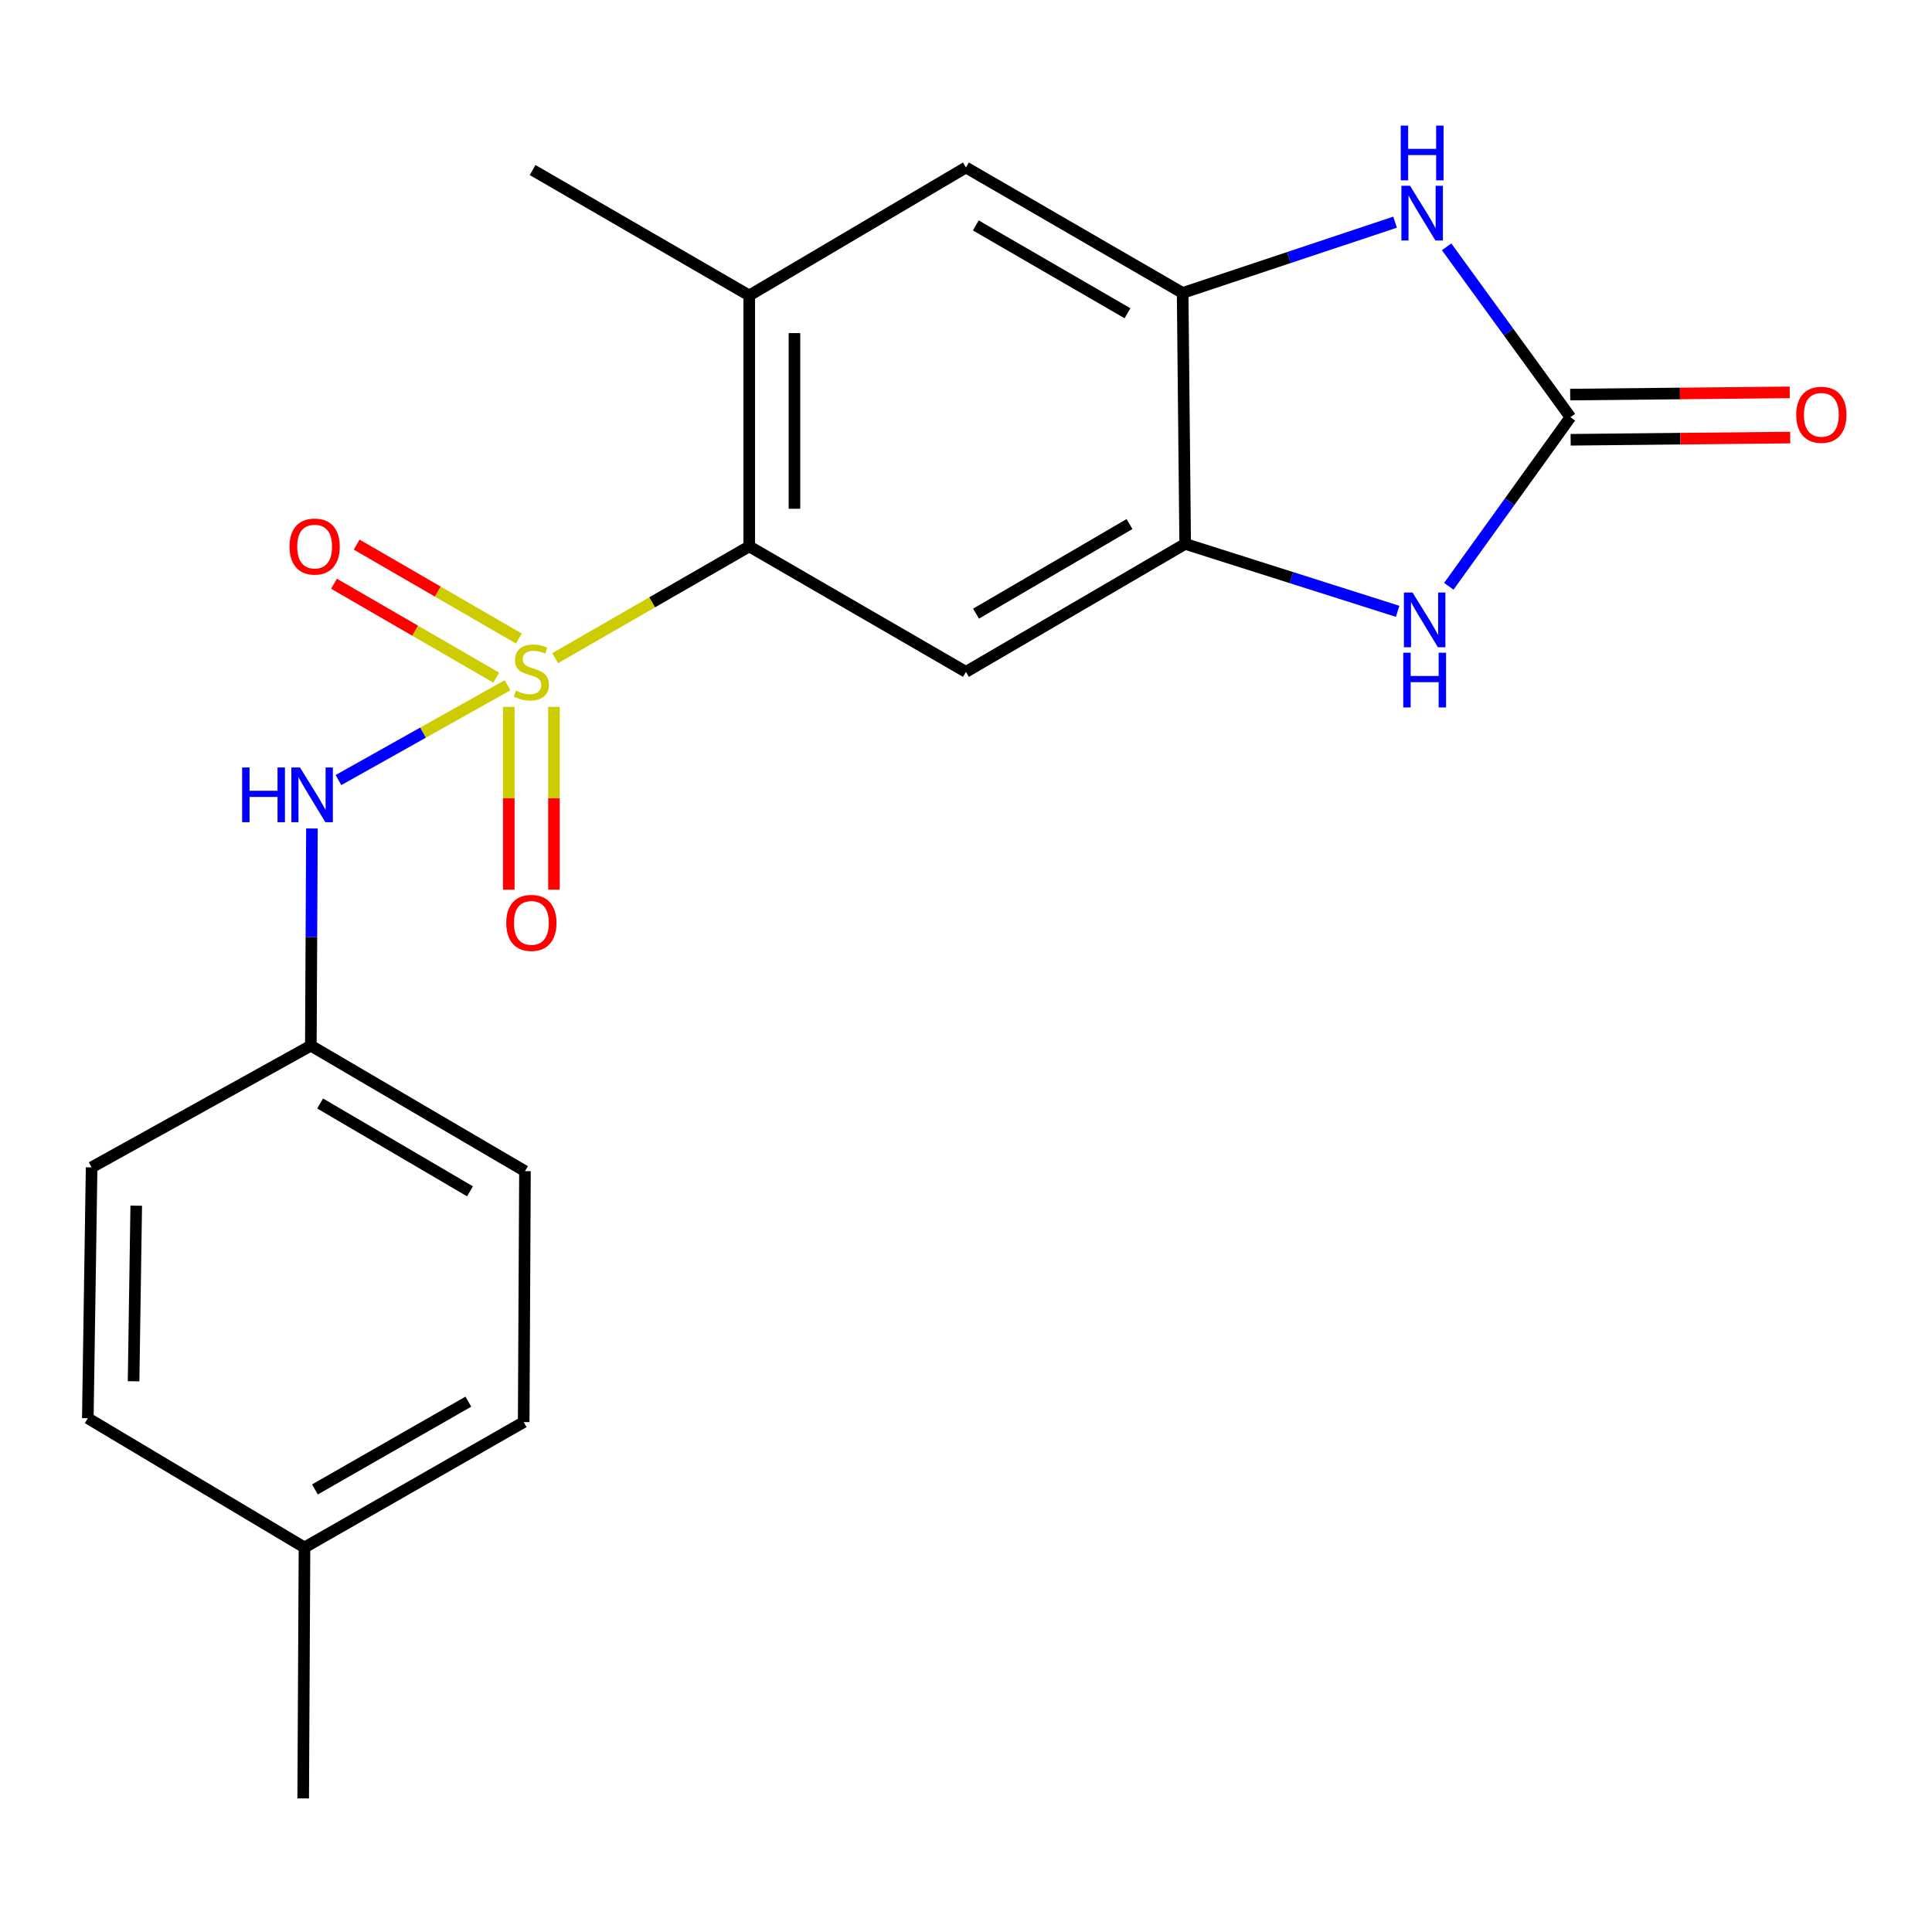 <?xml version='1.0' encoding='iso-8859-1'?>
<svg version='1.1' baseProfile='full'
              xmlns='http://www.w3.org/2000/svg'
                      xmlns:rdkit='http://www.rdkit.org/xml'
                      xmlns:xlink='http://www.w3.org/1999/xlink'
                  xml:space='preserve'
width='1000px' height='1000px' viewBox='0 0 1000 1000'>
<!-- END OF HEADER -->
<rect style='opacity:1.0;fill:#FFFFFF;stroke:none' width='1000' height='1000' x='0' y='0'> </rect>
<path class='bond-0' d='M 287.371,340.66 L 337.592,311.738' style='fill:none;fill-rule:evenodd;stroke:#CCCC00;stroke-width:6px;stroke-linecap:butt;stroke-linejoin:miter;stroke-opacity:1' />
<path class='bond-0' d='M 337.592,311.738 L 387.814,282.816' style='fill:none;fill-rule:evenodd;stroke:#000000;stroke-width:6px;stroke-linecap:butt;stroke-linejoin:miter;stroke-opacity:1' />
<path class='bond-7' d='M 262.704,354.679 L 218.945,379.22' style='fill:none;fill-rule:evenodd;stroke:#CCCC00;stroke-width:6px;stroke-linecap:butt;stroke-linejoin:miter;stroke-opacity:1' />
<path class='bond-7' d='M 218.945,379.22 L 175.185,403.761' style='fill:none;fill-rule:evenodd;stroke:#0000FF;stroke-width:6px;stroke-linecap:butt;stroke-linejoin:miter;stroke-opacity:1' />
<path class='bond-10' d='M 263.34,365.889 L 263.34,413.19' style='fill:none;fill-rule:evenodd;stroke:#CCCC00;stroke-width:6px;stroke-linecap:butt;stroke-linejoin:miter;stroke-opacity:1' />
<path class='bond-10' d='M 263.34,413.19 L 263.34,460.492' style='fill:none;fill-rule:evenodd;stroke:#FF0000;stroke-width:6px;stroke-linecap:butt;stroke-linejoin:miter;stroke-opacity:1' />
<path class='bond-10' d='M 286.735,365.889 L 286.735,413.19' style='fill:none;fill-rule:evenodd;stroke:#CCCC00;stroke-width:6px;stroke-linecap:butt;stroke-linejoin:miter;stroke-opacity:1' />
<path class='bond-10' d='M 286.735,413.19 L 286.735,460.492' style='fill:none;fill-rule:evenodd;stroke:#FF0000;stroke-width:6px;stroke-linecap:butt;stroke-linejoin:miter;stroke-opacity:1' />
<path class='bond-11' d='M 268.577,330.506 L 226.591,306.198' style='fill:none;fill-rule:evenodd;stroke:#CCCC00;stroke-width:6px;stroke-linecap:butt;stroke-linejoin:miter;stroke-opacity:1' />
<path class='bond-11' d='M 226.591,306.198 L 184.604,281.889' style='fill:none;fill-rule:evenodd;stroke:#FF0000;stroke-width:6px;stroke-linecap:butt;stroke-linejoin:miter;stroke-opacity:1' />
<path class='bond-11' d='M 256.856,350.753 L 214.869,326.444' style='fill:none;fill-rule:evenodd;stroke:#CCCC00;stroke-width:6px;stroke-linecap:butt;stroke-linejoin:miter;stroke-opacity:1' />
<path class='bond-11' d='M 214.869,326.444 L 172.882,302.135' style='fill:none;fill-rule:evenodd;stroke:#FF0000;stroke-width:6px;stroke-linecap:butt;stroke-linejoin:miter;stroke-opacity:1' />
<path class='bond-5' d='M 387.814,282.816 L 499.967,347.763' style='fill:none;fill-rule:evenodd;stroke:#000000;stroke-width:6px;stroke-linecap:butt;stroke-linejoin:miter;stroke-opacity:1' />
<path class='bond-8' d='M 387.814,282.816 L 387.814,152.935' style='fill:none;fill-rule:evenodd;stroke:#000000;stroke-width:6px;stroke-linecap:butt;stroke-linejoin:miter;stroke-opacity:1' />
<path class='bond-8' d='M 411.209,263.333 L 411.209,172.417' style='fill:none;fill-rule:evenodd;stroke:#000000;stroke-width:6px;stroke-linecap:butt;stroke-linejoin:miter;stroke-opacity:1' />
<path class='bond-1' d='M 812.848,215.932 L 781.376,259.7' style='fill:none;fill-rule:evenodd;stroke:#000000;stroke-width:6px;stroke-linecap:butt;stroke-linejoin:miter;stroke-opacity:1' />
<path class='bond-1' d='M 781.376,259.7 L 749.905,303.468' style='fill:none;fill-rule:evenodd;stroke:#0000FF;stroke-width:6px;stroke-linecap:butt;stroke-linejoin:miter;stroke-opacity:1' />
<path class='bond-12' d='M 812.966,227.629 L 869.783,227.055' style='fill:none;fill-rule:evenodd;stroke:#000000;stroke-width:6px;stroke-linecap:butt;stroke-linejoin:miter;stroke-opacity:1' />
<path class='bond-12' d='M 869.783,227.055 L 926.6,226.48' style='fill:none;fill-rule:evenodd;stroke:#FF0000;stroke-width:6px;stroke-linecap:butt;stroke-linejoin:miter;stroke-opacity:1' />
<path class='bond-12' d='M 812.73,204.235 L 869.547,203.661' style='fill:none;fill-rule:evenodd;stroke:#000000;stroke-width:6px;stroke-linecap:butt;stroke-linejoin:miter;stroke-opacity:1' />
<path class='bond-12' d='M 869.547,203.661 L 926.364,203.087' style='fill:none;fill-rule:evenodd;stroke:#FF0000;stroke-width:6px;stroke-linecap:butt;stroke-linejoin:miter;stroke-opacity:1' />
<path class='bond-23' d='M 812.848,215.932 L 780.805,171.843' style='fill:none;fill-rule:evenodd;stroke:#000000;stroke-width:6px;stroke-linecap:butt;stroke-linejoin:miter;stroke-opacity:1' />
<path class='bond-23' d='M 780.805,171.843 L 748.763,127.753' style='fill:none;fill-rule:evenodd;stroke:#0000FF;stroke-width:6px;stroke-linecap:butt;stroke-linejoin:miter;stroke-opacity:1' />
<path class='bond-2' d='M 723.408,316.418 L 668.427,298.967' style='fill:none;fill-rule:evenodd;stroke:#0000FF;stroke-width:6px;stroke-linecap:butt;stroke-linejoin:miter;stroke-opacity:1' />
<path class='bond-2' d='M 668.427,298.967 L 613.445,281.516' style='fill:none;fill-rule:evenodd;stroke:#000000;stroke-width:6px;stroke-linecap:butt;stroke-linejoin:miter;stroke-opacity:1' />
<path class='bond-3' d='M 722.093,114.997 L 667.113,133.316' style='fill:none;fill-rule:evenodd;stroke:#0000FF;stroke-width:6px;stroke-linecap:butt;stroke-linejoin:miter;stroke-opacity:1' />
<path class='bond-3' d='M 667.113,133.316 L 612.132,151.635' style='fill:none;fill-rule:evenodd;stroke:#000000;stroke-width:6px;stroke-linecap:butt;stroke-linejoin:miter;stroke-opacity:1' />
<path class='bond-4' d='M 613.445,281.516 L 499.967,347.763' style='fill:none;fill-rule:evenodd;stroke:#000000;stroke-width:6px;stroke-linecap:butt;stroke-linejoin:miter;stroke-opacity:1' />
<path class='bond-4' d='M 584.629,271.249 L 505.194,317.622' style='fill:none;fill-rule:evenodd;stroke:#000000;stroke-width:6px;stroke-linecap:butt;stroke-linejoin:miter;stroke-opacity:1' />
<path class='bond-22' d='M 613.445,281.516 L 612.132,151.635' style='fill:none;fill-rule:evenodd;stroke:#000000;stroke-width:6px;stroke-linecap:butt;stroke-linejoin:miter;stroke-opacity:1' />
<path class='bond-6' d='M 612.132,151.635 L 499.967,86.688' style='fill:none;fill-rule:evenodd;stroke:#000000;stroke-width:6px;stroke-linecap:butt;stroke-linejoin:miter;stroke-opacity:1' />
<path class='bond-6' d='M 583.585,162.139 L 505.069,116.676' style='fill:none;fill-rule:evenodd;stroke:#000000;stroke-width:6px;stroke-linecap:butt;stroke-linejoin:miter;stroke-opacity:1' />
<path class='bond-13' d='M 161.458,428.816 L 161.177,485.027' style='fill:none;fill-rule:evenodd;stroke:#0000FF;stroke-width:6px;stroke-linecap:butt;stroke-linejoin:miter;stroke-opacity:1' />
<path class='bond-13' d='M 161.177,485.027 L 160.896,541.239' style='fill:none;fill-rule:evenodd;stroke:#000000;stroke-width:6px;stroke-linecap:butt;stroke-linejoin:miter;stroke-opacity:1' />
<path class='bond-9' d='M 387.814,152.935 L 499.967,86.688' style='fill:none;fill-rule:evenodd;stroke:#000000;stroke-width:6px;stroke-linecap:butt;stroke-linejoin:miter;stroke-opacity:1' />
<path class='bond-19' d='M 387.814,152.935 L 275.674,88.014' style='fill:none;fill-rule:evenodd;stroke:#000000;stroke-width:6px;stroke-linecap:butt;stroke-linejoin:miter;stroke-opacity:1' />
<path class='bond-15' d='M 160.896,541.239 L 47.417,604.223' style='fill:none;fill-rule:evenodd;stroke:#000000;stroke-width:6px;stroke-linecap:butt;stroke-linejoin:miter;stroke-opacity:1' />
<path class='bond-16' d='M 160.896,541.239 L 271.723,606.186' style='fill:none;fill-rule:evenodd;stroke:#000000;stroke-width:6px;stroke-linecap:butt;stroke-linejoin:miter;stroke-opacity:1' />
<path class='bond-16' d='M 165.691,571.165 L 243.27,616.628' style='fill:none;fill-rule:evenodd;stroke:#000000;stroke-width:6px;stroke-linecap:butt;stroke-linejoin:miter;stroke-opacity:1' />
<path class='bond-14' d='M 157.607,800.975 L 271.06,736.067' style='fill:none;fill-rule:evenodd;stroke:#000000;stroke-width:6px;stroke-linecap:butt;stroke-linejoin:miter;stroke-opacity:1' />
<path class='bond-14' d='M 163.008,770.932 L 242.424,725.497' style='fill:none;fill-rule:evenodd;stroke:#000000;stroke-width:6px;stroke-linecap:butt;stroke-linejoin:miter;stroke-opacity:1' />
<path class='bond-20' d='M 157.607,800.975 L 156.932,930.856' style='fill:none;fill-rule:evenodd;stroke:#000000;stroke-width:6px;stroke-linecap:butt;stroke-linejoin:miter;stroke-opacity:1' />
<path class='bond-21' d='M 157.607,800.975 L 45.455,734.065' style='fill:none;fill-rule:evenodd;stroke:#000000;stroke-width:6px;stroke-linecap:butt;stroke-linejoin:miter;stroke-opacity:1' />
<path class='bond-18' d='M 47.417,604.223 L 45.455,734.065' style='fill:none;fill-rule:evenodd;stroke:#000000;stroke-width:6px;stroke-linecap:butt;stroke-linejoin:miter;stroke-opacity:1' />
<path class='bond-18' d='M 70.515,624.053 L 69.141,714.943' style='fill:none;fill-rule:evenodd;stroke:#000000;stroke-width:6px;stroke-linecap:butt;stroke-linejoin:miter;stroke-opacity:1' />
<path class='bond-17' d='M 271.723,606.186 L 271.06,736.067' style='fill:none;fill-rule:evenodd;stroke:#000000;stroke-width:6px;stroke-linecap:butt;stroke-linejoin:miter;stroke-opacity:1' />
<path  class='atom-0' d='M 267.037 357.483
Q 267.357 357.603, 268.677 358.163
Q 269.997 358.723, 271.437 359.083
Q 272.917 359.403, 274.357 359.403
Q 277.037 359.403, 278.597 358.123
Q 280.157 356.803, 280.157 354.523
Q 280.157 352.963, 279.357 352.003
Q 278.597 351.043, 277.397 350.523
Q 276.197 350.003, 274.197 349.403
Q 271.677 348.643, 270.157 347.923
Q 268.677 347.203, 267.597 345.683
Q 266.557 344.163, 266.557 341.603
Q 266.557 338.043, 268.957 335.843
Q 271.397 333.643, 276.197 333.643
Q 279.477 333.643, 283.197 335.203
L 282.277 338.283
Q 278.877 336.883, 276.317 336.883
Q 273.557 336.883, 272.037 338.043
Q 270.517 339.163, 270.557 341.123
Q 270.557 342.643, 271.317 343.563
Q 272.117 344.483, 273.237 345.003
Q 274.397 345.523, 276.317 346.123
Q 278.877 346.923, 280.397 347.723
Q 281.917 348.523, 282.997 350.163
Q 284.117 351.763, 284.117 354.523
Q 284.117 358.443, 281.477 360.563
Q 278.877 362.643, 274.517 362.643
Q 271.997 362.643, 270.077 362.083
Q 268.197 361.563, 265.957 360.643
L 267.037 357.483
' fill='#CCCC00'/>
<path  class='atom-3' d='M 731.139 306.698
L 740.419 321.698
Q 741.339 323.178, 742.819 325.858
Q 744.299 328.538, 744.379 328.698
L 744.379 306.698
L 748.139 306.698
L 748.139 335.018
L 744.259 335.018
L 734.299 318.618
Q 733.139 316.698, 731.899 314.498
Q 730.699 312.298, 730.339 311.618
L 730.339 335.018
L 726.659 335.018
L 726.659 306.698
L 731.139 306.698
' fill='#0000FF'/>
<path  class='atom-3' d='M 726.319 337.85
L 730.159 337.85
L 730.159 349.89
L 744.639 349.89
L 744.639 337.85
L 748.479 337.85
L 748.479 366.17
L 744.639 366.17
L 744.639 353.09
L 730.159 353.09
L 730.159 366.17
L 726.319 366.17
L 726.319 337.85
' fill='#0000FF'/>
<path  class='atom-4' d='M 729.84 96.17
L 739.12 111.17
Q 740.04 112.65, 741.52 115.33
Q 743 118.01, 743.08 118.17
L 743.08 96.17
L 746.84 96.17
L 746.84 124.49
L 742.96 124.49
L 733 108.09
Q 731.84 106.17, 730.6 103.97
Q 729.4 101.77, 729.04 101.09
L 729.04 124.49
L 725.36 124.49
L 725.36 96.17
L 729.84 96.17
' fill='#0000FF'/>
<path  class='atom-4' d='M 725.02 65.018
L 728.86 65.018
L 728.86 77.058
L 743.34 77.058
L 743.34 65.018
L 747.18 65.018
L 747.18 93.338
L 743.34 93.338
L 743.34 80.258
L 728.86 80.258
L 728.86 93.338
L 725.02 93.338
L 725.02 65.018
' fill='#0000FF'/>
<path  class='atom-8' d='M 125.326 397.25
L 129.166 397.25
L 129.166 409.29
L 143.646 409.29
L 143.646 397.25
L 147.486 397.25
L 147.486 425.57
L 143.646 425.57
L 143.646 412.49
L 129.166 412.49
L 129.166 425.57
L 125.326 425.57
L 125.326 397.25
' fill='#0000FF'/>
<path  class='atom-8' d='M 155.286 397.25
L 164.566 412.25
Q 165.486 413.73, 166.966 416.41
Q 168.446 419.09, 168.526 419.25
L 168.526 397.25
L 172.286 397.25
L 172.286 425.57
L 168.406 425.57
L 158.446 409.17
Q 157.286 407.25, 156.046 405.05
Q 154.846 402.85, 154.486 402.17
L 154.486 425.57
L 150.806 425.57
L 150.806 397.25
L 155.286 397.25
' fill='#0000FF'/>
<path  class='atom-11' d='M 262.037 477.685
Q 262.037 470.885, 265.397 467.085
Q 268.757 463.285, 275.037 463.285
Q 281.317 463.285, 284.677 467.085
Q 288.037 470.885, 288.037 477.685
Q 288.037 484.565, 284.637 488.485
Q 281.237 492.365, 275.037 492.365
Q 268.797 492.365, 265.397 488.485
Q 262.037 484.605, 262.037 477.685
M 275.037 489.165
Q 279.357 489.165, 281.677 486.285
Q 284.037 483.365, 284.037 477.685
Q 284.037 472.125, 281.677 469.325
Q 279.357 466.485, 275.037 466.485
Q 270.717 466.485, 268.357 469.285
Q 266.037 472.085, 266.037 477.685
Q 266.037 483.405, 268.357 486.285
Q 270.717 489.165, 275.037 489.165
' fill='#FF0000'/>
<path  class='atom-12' d='M 149.858 282.896
Q 149.858 276.096, 153.218 272.296
Q 156.578 268.496, 162.858 268.496
Q 169.138 268.496, 172.498 272.296
Q 175.858 276.096, 175.858 282.896
Q 175.858 289.776, 172.458 293.696
Q 169.058 297.576, 162.858 297.576
Q 156.618 297.576, 153.218 293.696
Q 149.858 289.816, 149.858 282.896
M 162.858 294.376
Q 167.178 294.376, 169.498 291.496
Q 171.858 288.576, 171.858 282.896
Q 171.858 277.336, 169.498 274.536
Q 167.178 271.696, 162.858 271.696
Q 158.538 271.696, 156.178 274.496
Q 153.858 277.296, 153.858 282.896
Q 153.858 288.616, 156.178 291.496
Q 158.538 294.376, 162.858 294.376
' fill='#FF0000'/>
<path  class='atom-13' d='M 929.729 214.699
Q 929.729 207.899, 933.089 204.099
Q 936.449 200.299, 942.729 200.299
Q 949.009 200.299, 952.369 204.099
Q 955.729 207.899, 955.729 214.699
Q 955.729 221.579, 952.329 225.499
Q 948.929 229.379, 942.729 229.379
Q 936.489 229.379, 933.089 225.499
Q 929.729 221.619, 929.729 214.699
M 942.729 226.179
Q 947.049 226.179, 949.369 223.299
Q 951.729 220.379, 951.729 214.699
Q 951.729 209.139, 949.369 206.339
Q 947.049 203.499, 942.729 203.499
Q 938.409 203.499, 936.049 206.299
Q 933.729 209.099, 933.729 214.699
Q 933.729 220.419, 936.049 223.299
Q 938.409 226.179, 942.729 226.179
' fill='#FF0000'/>
</svg>
